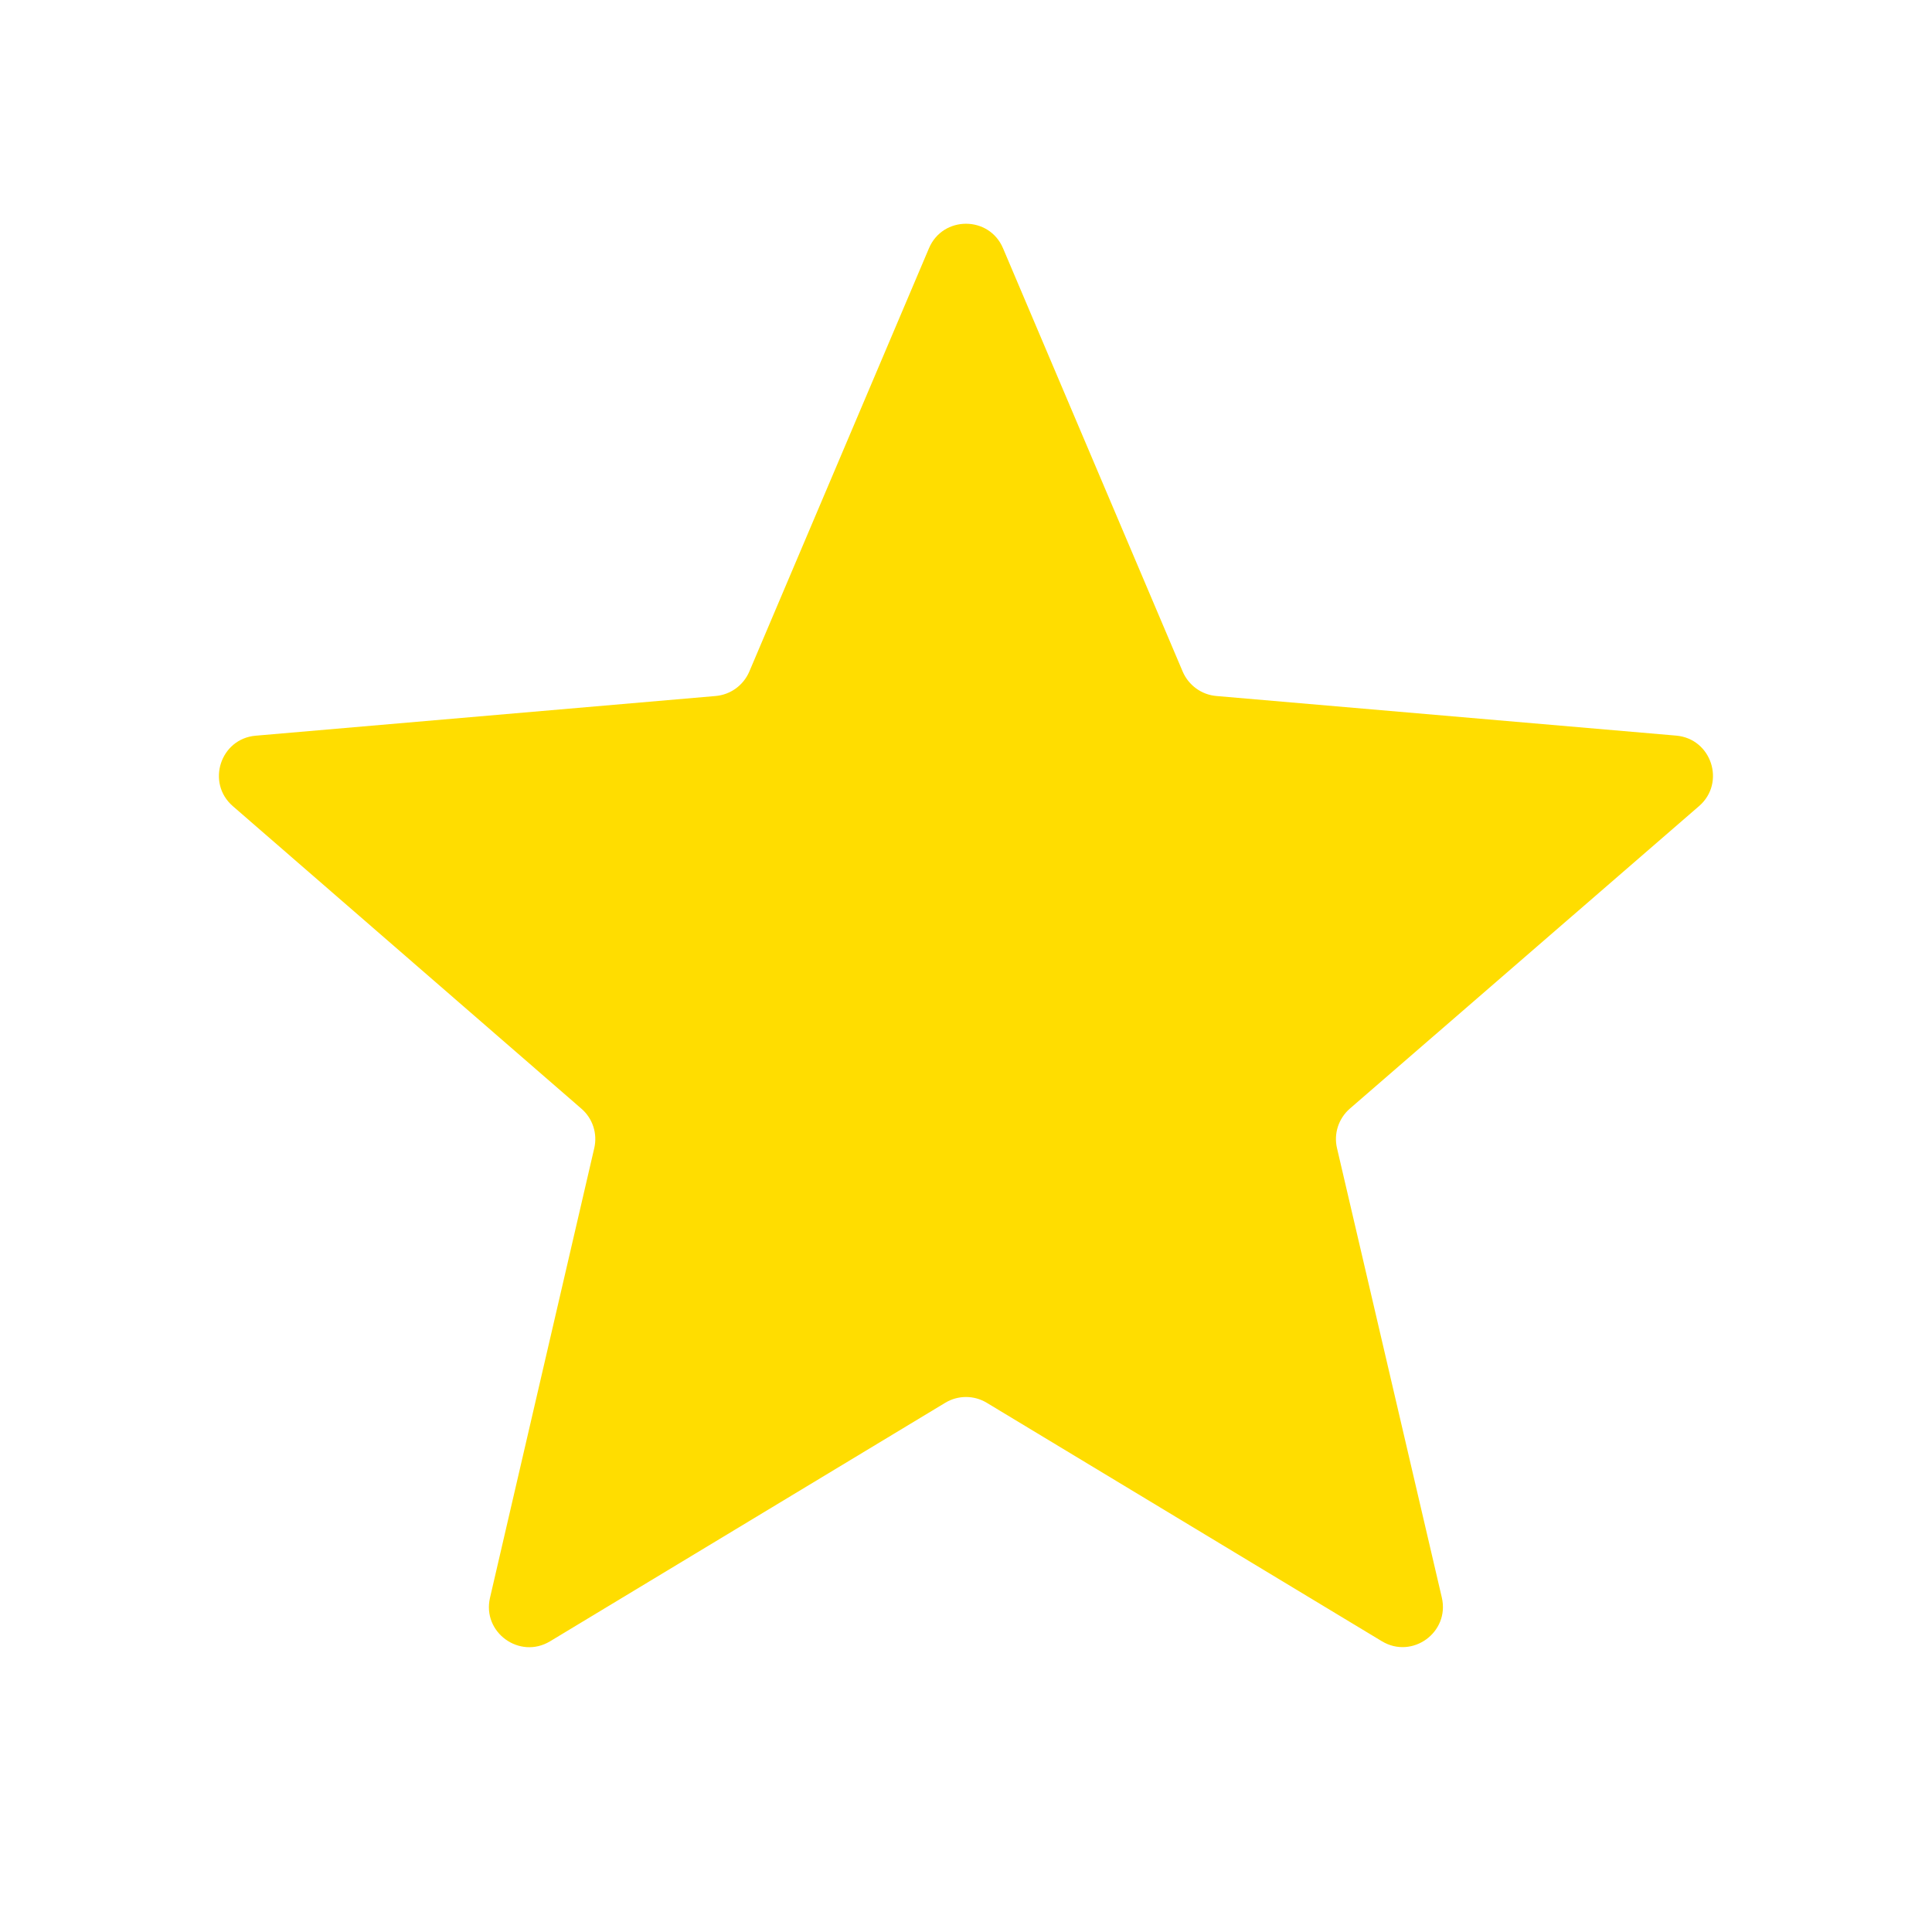 <svg width="24" height="24" viewBox="0 0 24 24" fill="none" xmlns="http://www.w3.org/2000/svg">
<path d="M11.742 17.426C11.9 17.33 12.1 17.33 12.258 17.426L17.166 20.388C17.544 20.616 18.011 20.277 17.911 19.846L16.609 14.264C16.566 14.083 16.628 13.894 16.768 13.772L21.106 10.014C21.44 9.725 21.262 9.176 20.822 9.138L15.11 8.646C14.925 8.63 14.765 8.513 14.692 8.343L12.46 3.084C12.288 2.678 11.712 2.678 11.54 3.084L9.308 8.343C9.235 8.513 9.075 8.63 8.89 8.646L3.177 9.139C2.737 9.176 2.559 9.725 2.892 10.014L7.223 13.773C7.363 13.894 7.424 14.083 7.382 14.263L6.087 19.848C5.987 20.278 6.454 20.617 6.833 20.389L11.742 17.426Z" fill="#FFDD00"/>
</svg>
